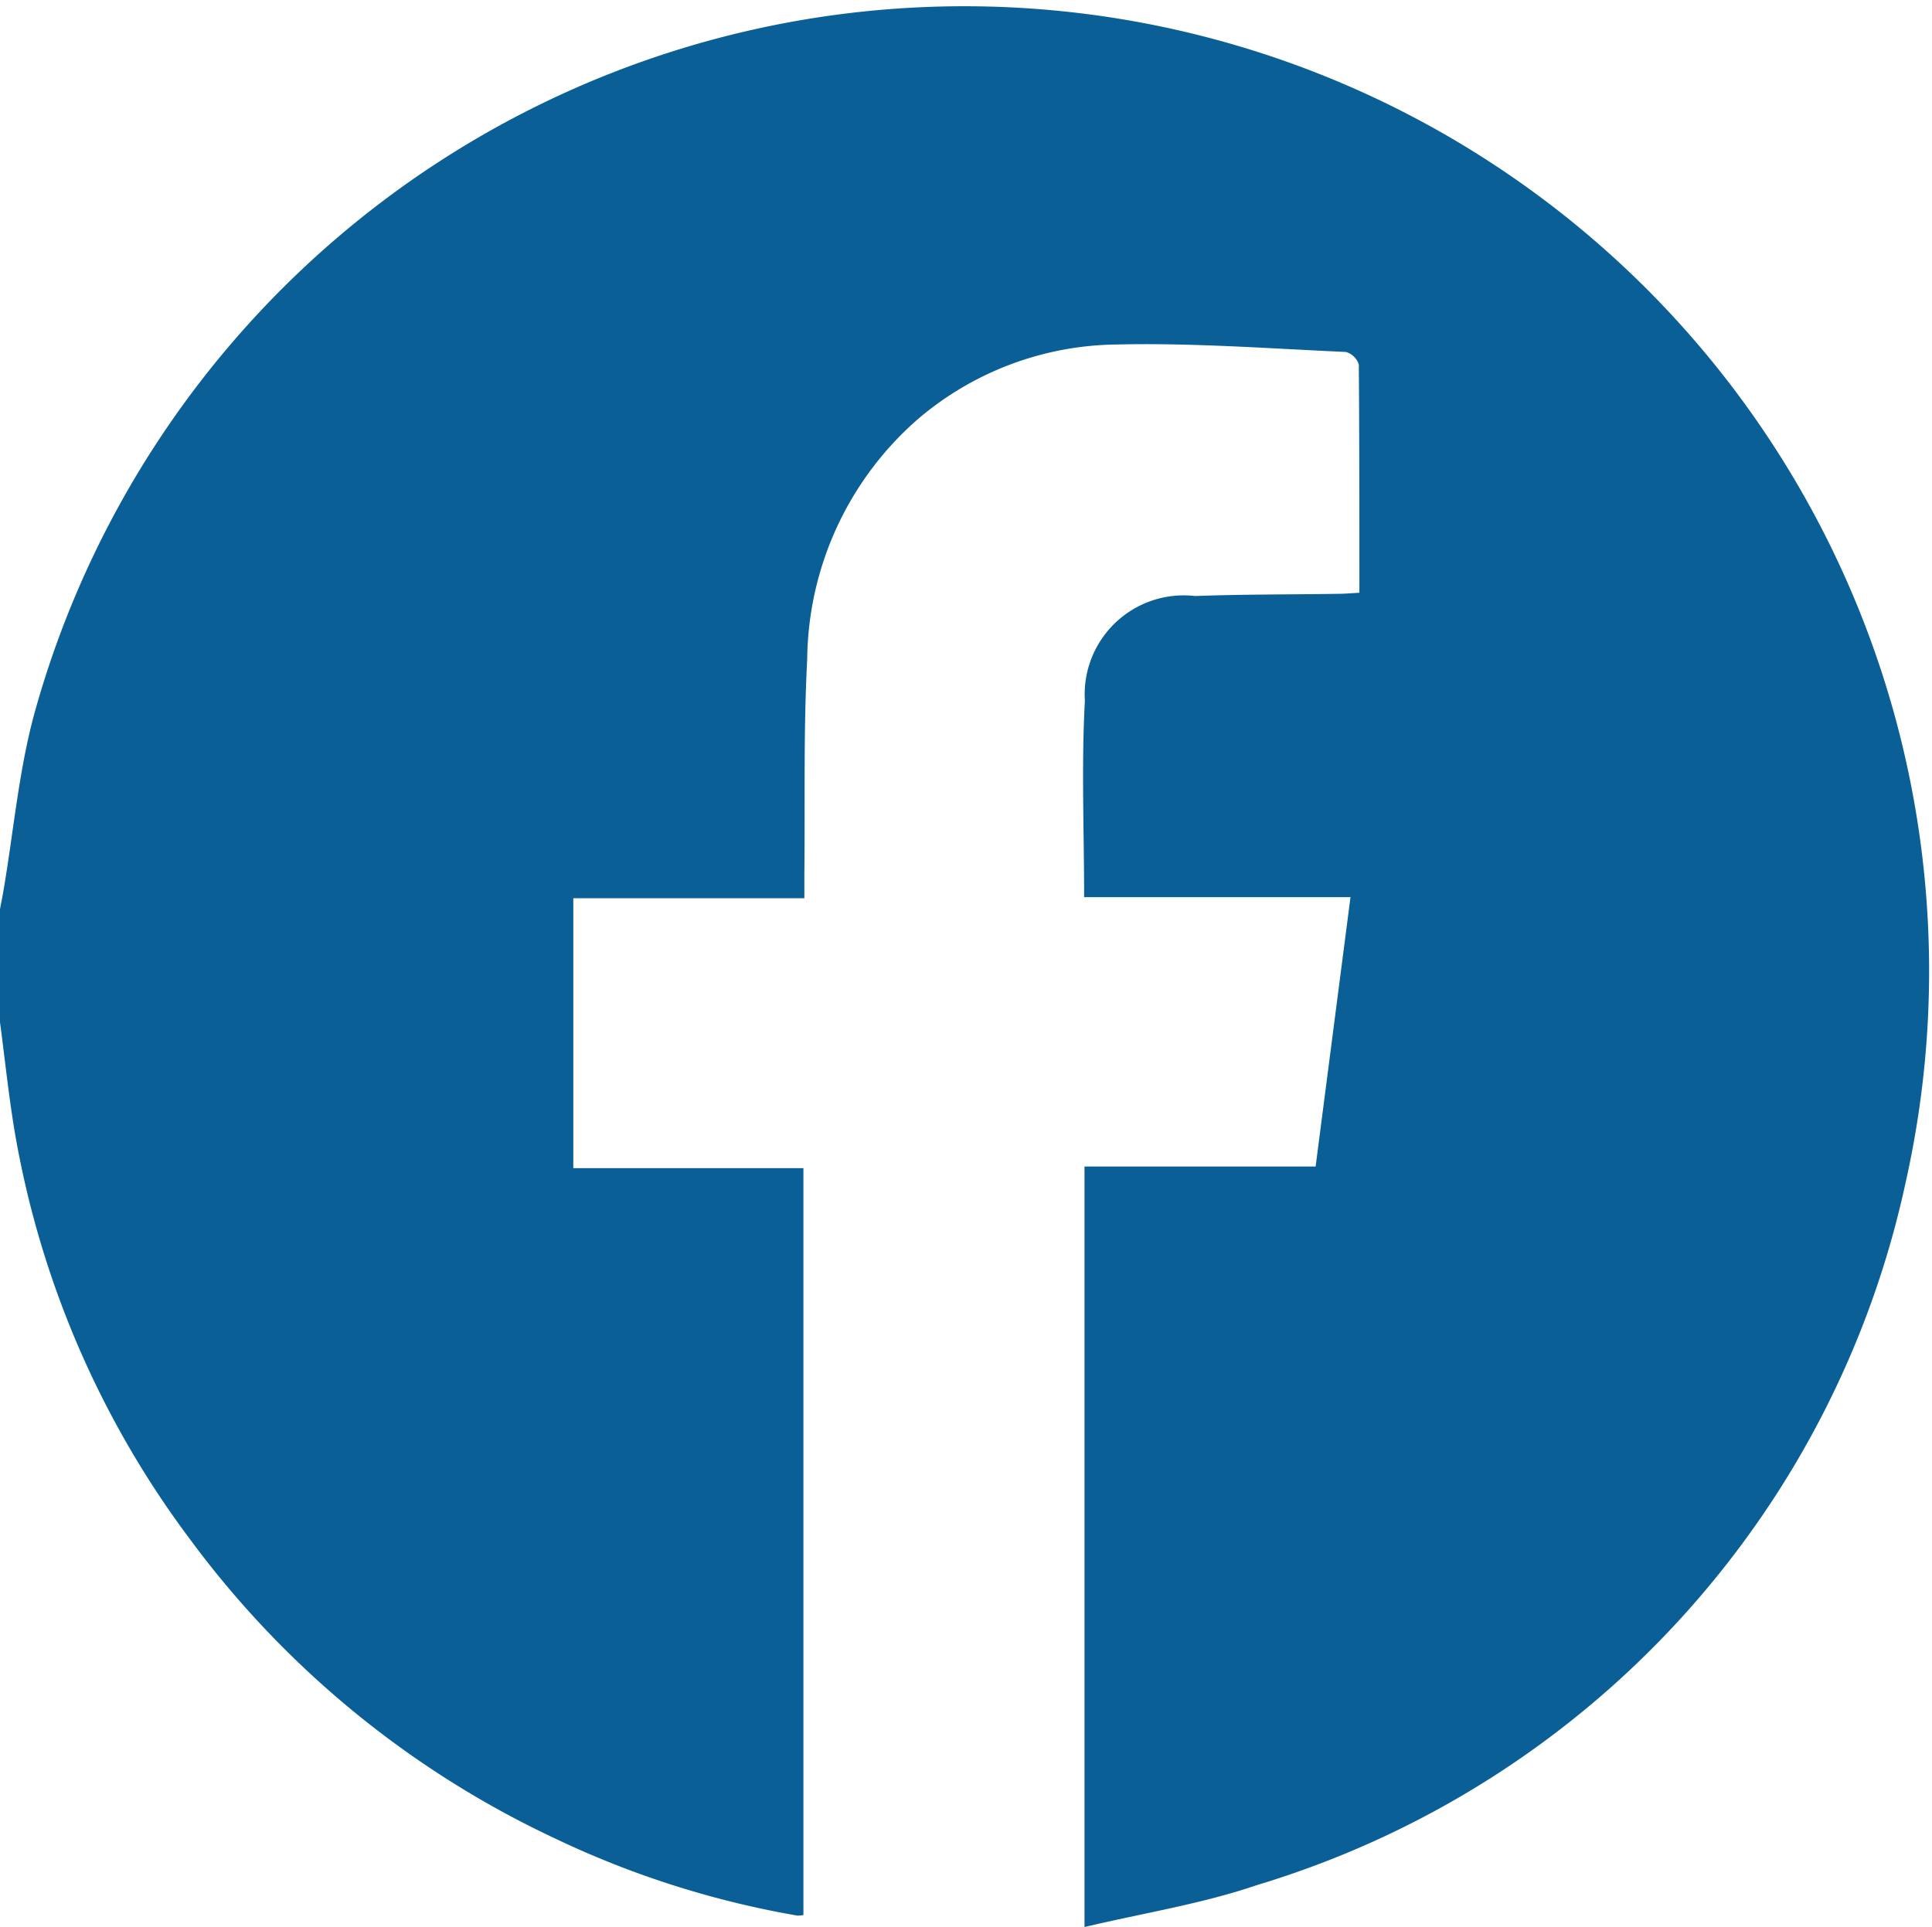 <svg xmlns="http://www.w3.org/2000/svg" width="30.636" height="30.563" viewBox="0 0 30.636 30.563">
  <path id="Pfad_659" data-name="Pfad 659" d="M0,16.487V14.693c.018-.1.038-.192.054-.289.163-.95.244-1.923.5-2.847a15.3,15.3,0,0,1,29.667,7.456A14.924,14.924,0,0,1,19.934,30.17c-.877.3-1.807.445-2.737.666V18.774h3.665l.553-4.272H17.191c0-1.064-.044-2.092.012-3.114A1.571,1.571,0,0,1,18.95,9.726c.757-.028,1.514-.023,2.272-.035.105,0,.21-.01.334-.017,0-1.229,0-2.424-.009-3.619a.3.3,0,0,0-.206-.2c-1.214-.054-2.43-.147-3.643-.118A4.935,4.935,0,0,0,14.567,6.91,5.118,5.118,0,0,0,12.8,10.729c-.06,1.133-.033,2.272-.045,3.408,0,.116,0,.232,0,.382H9.091V18.8H12.74V30.646a.445.445,0,0,1-.1.008,14.738,14.738,0,0,1-3.856-1.231,15.2,15.2,0,0,1-5.765-4.729,14.972,14.972,0,0,1-2.78-6.437c-.1-.586-.16-1.18-.239-1.771" transform="translate(0 -0.273)" fill="#0a6096"/>
</svg>
